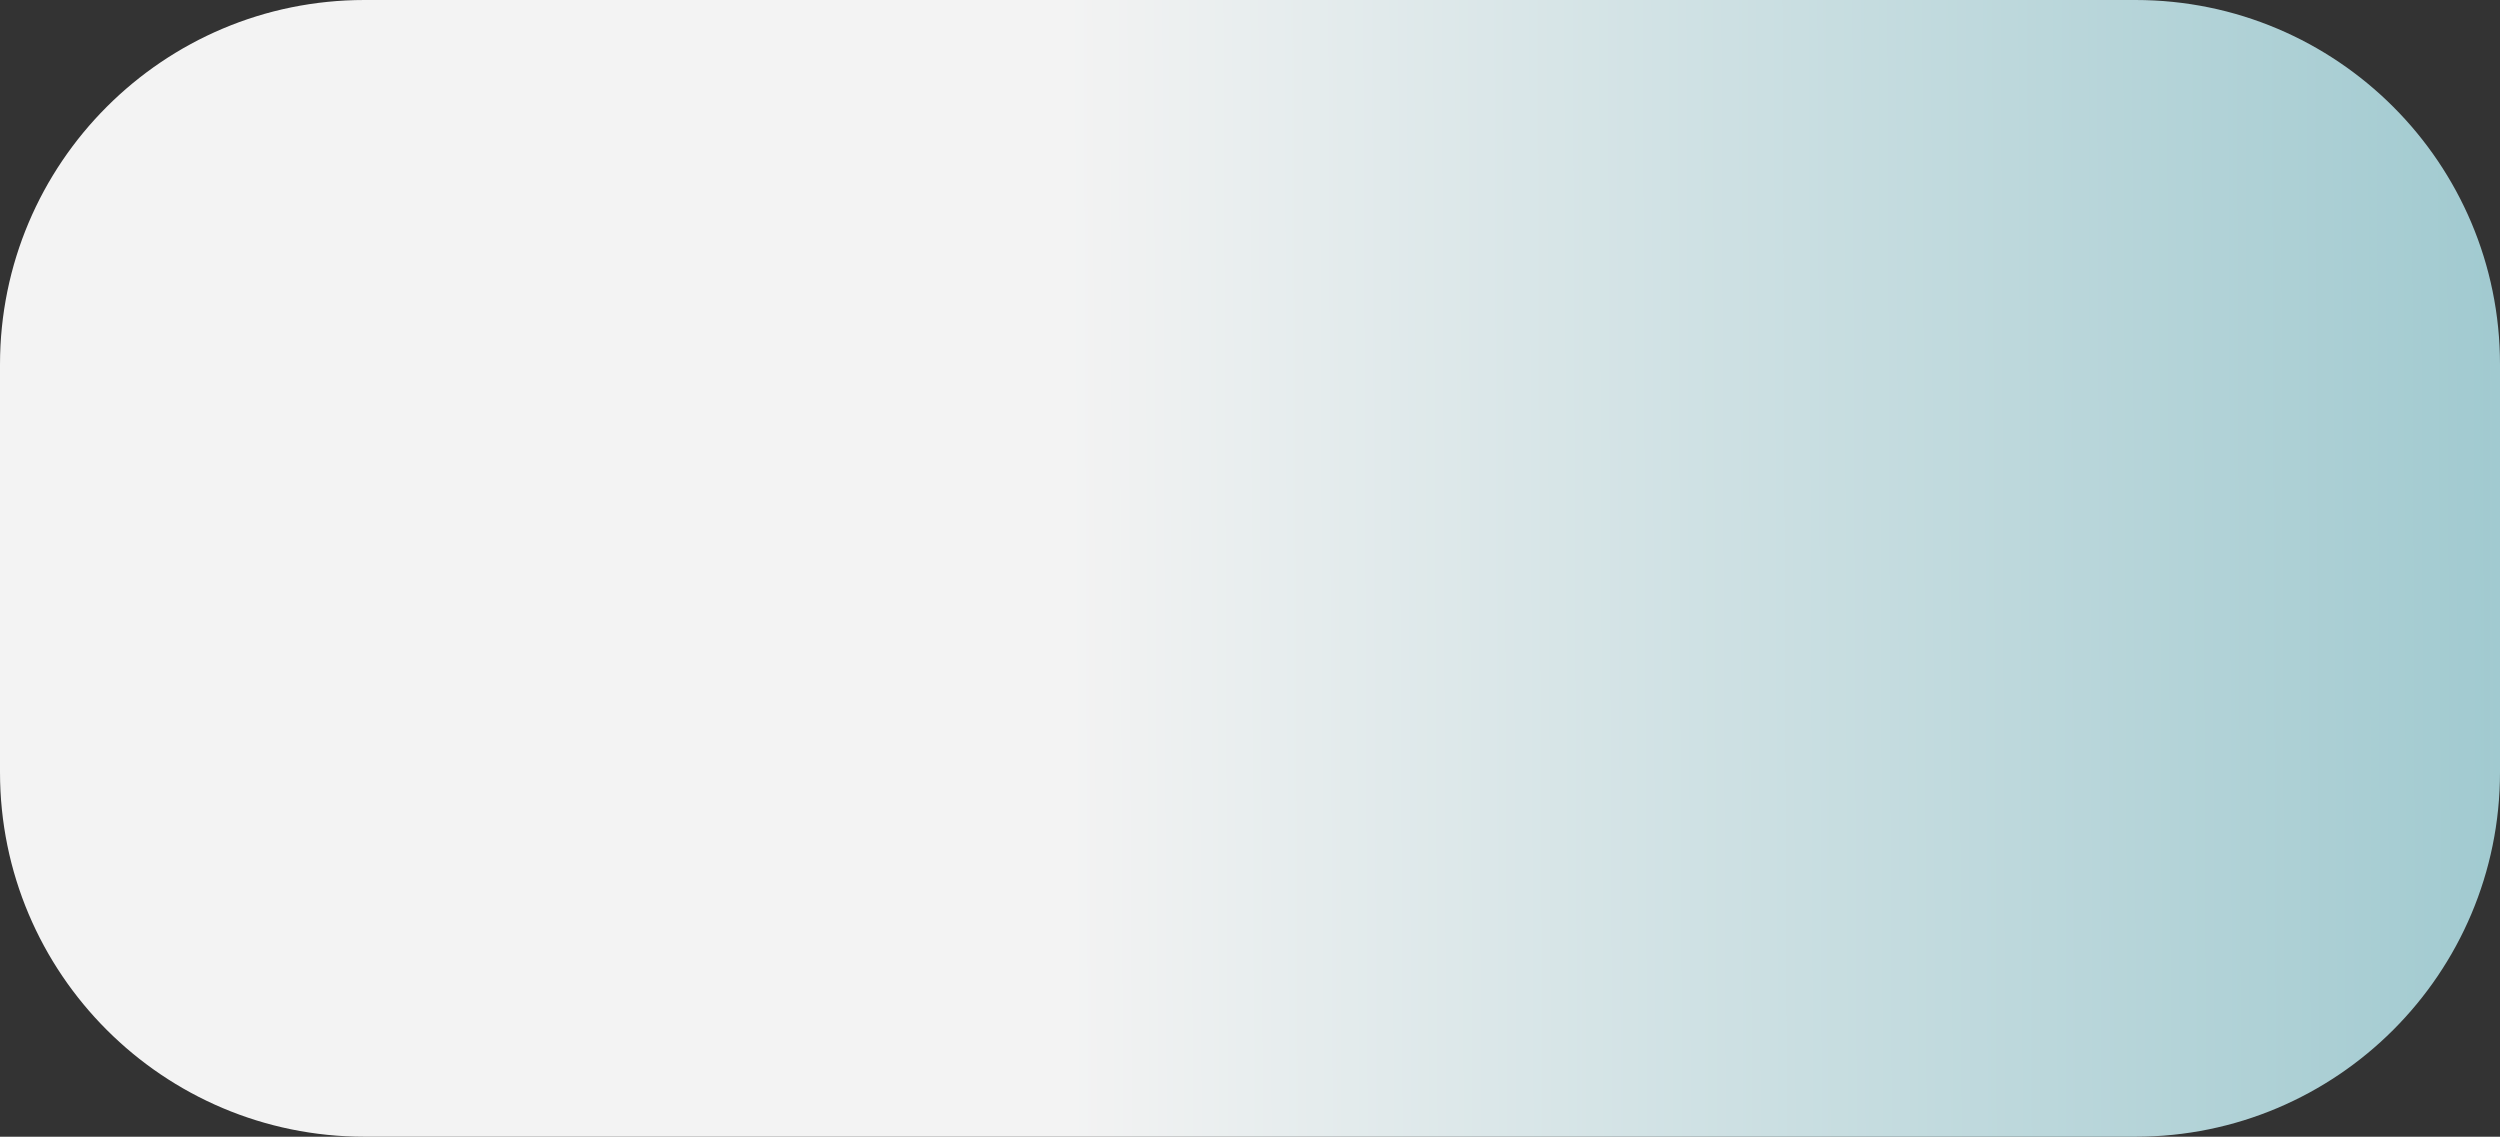 <?xml version="1.0" encoding="UTF-8"?> <svg xmlns="http://www.w3.org/2000/svg" width="1920" height="873" viewBox="0 0 1920 873" fill="none"><rect x="0" y="0" width="1920" height="873" fill="#333333" stroke="none"/> <path d="M0 280C0 125.36 125.36 0 280 0H960H1640C1794.64 0 1920 125.36 1920 280V593C1920 747.64 1794.64 873 1640 873H280C125.36 873 0 747.64 0 593V280Z" fill="url(#paint0_linear_415_99)"></path> <defs> <linearGradient id="paint0_linear_415_99" x1="2.02391e-06" y1="256.677" x2="1919.97" y2="249.095" gradientUnits="userSpaceOnUse"> <stop offset="0.427" stop-color="#F3F3F3"></stop> <stop offset="1" stop-color="#A1CAD0"></stop> </linearGradient> </defs> </svg> 